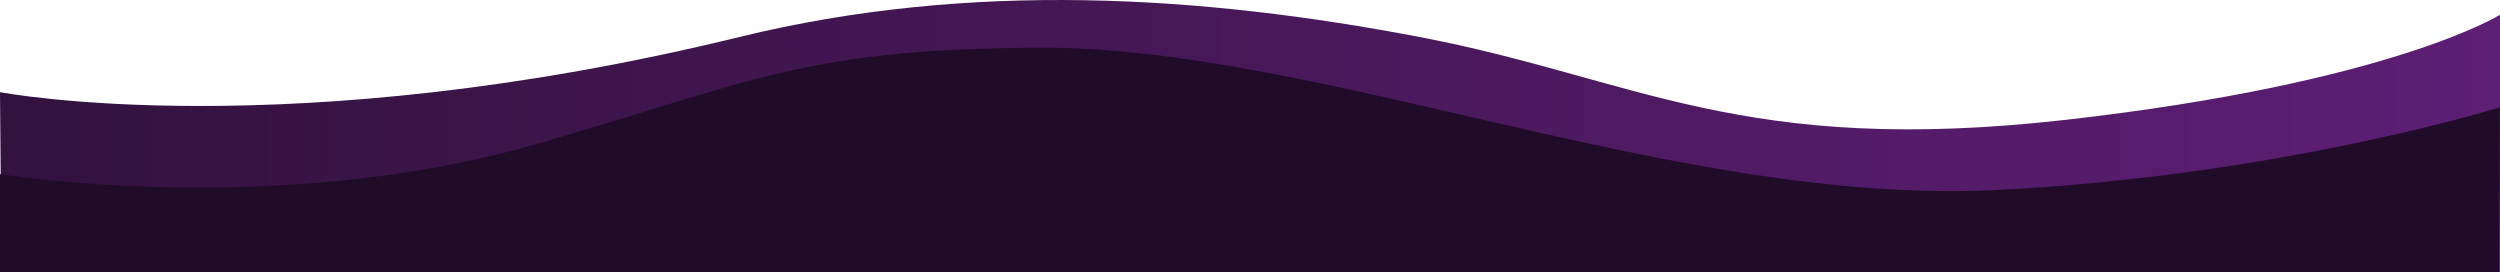 <svg xmlns="http://www.w3.org/2000/svg" xmlns:xlink="http://www.w3.org/1999/xlink" viewBox="0 0 1962.01 213.49"><defs><style>.cls-1{fill:url(#New_Gradient_Swatch_1);}.cls-2{fill:#200c29;}</style><linearGradient id="New_Gradient_Swatch_1" x1="0.01" y1="154.75" x2="1962.01" y2="154.75" gradientUnits="userSpaceOnUse"><stop offset="0" stop-color="#33123e"/><stop offset="1" stop-color="#5d1e75"/></linearGradient></defs><g id="Layer_2" data-name="Layer 2"><g id="text"><path class="cls-1" d="M0,72.33S226,115.68,580.44,29c181.28-44.34,363-32.51,533.46,0s252.54,93.91,507.68,65S1962,11.61,1962,11.61V309.5H2Z"/><path class="cls-2" d="M1960,413.49H0V136.68c-1.66-.77,214,36.18,422.23-24C591.11,64,629.67,38.73,813.85,37.4c218.56-1.58,500.84,123.58,750.56,111.78,222.51-10.5,397.6-65,397.6-65"/></g></g></svg>